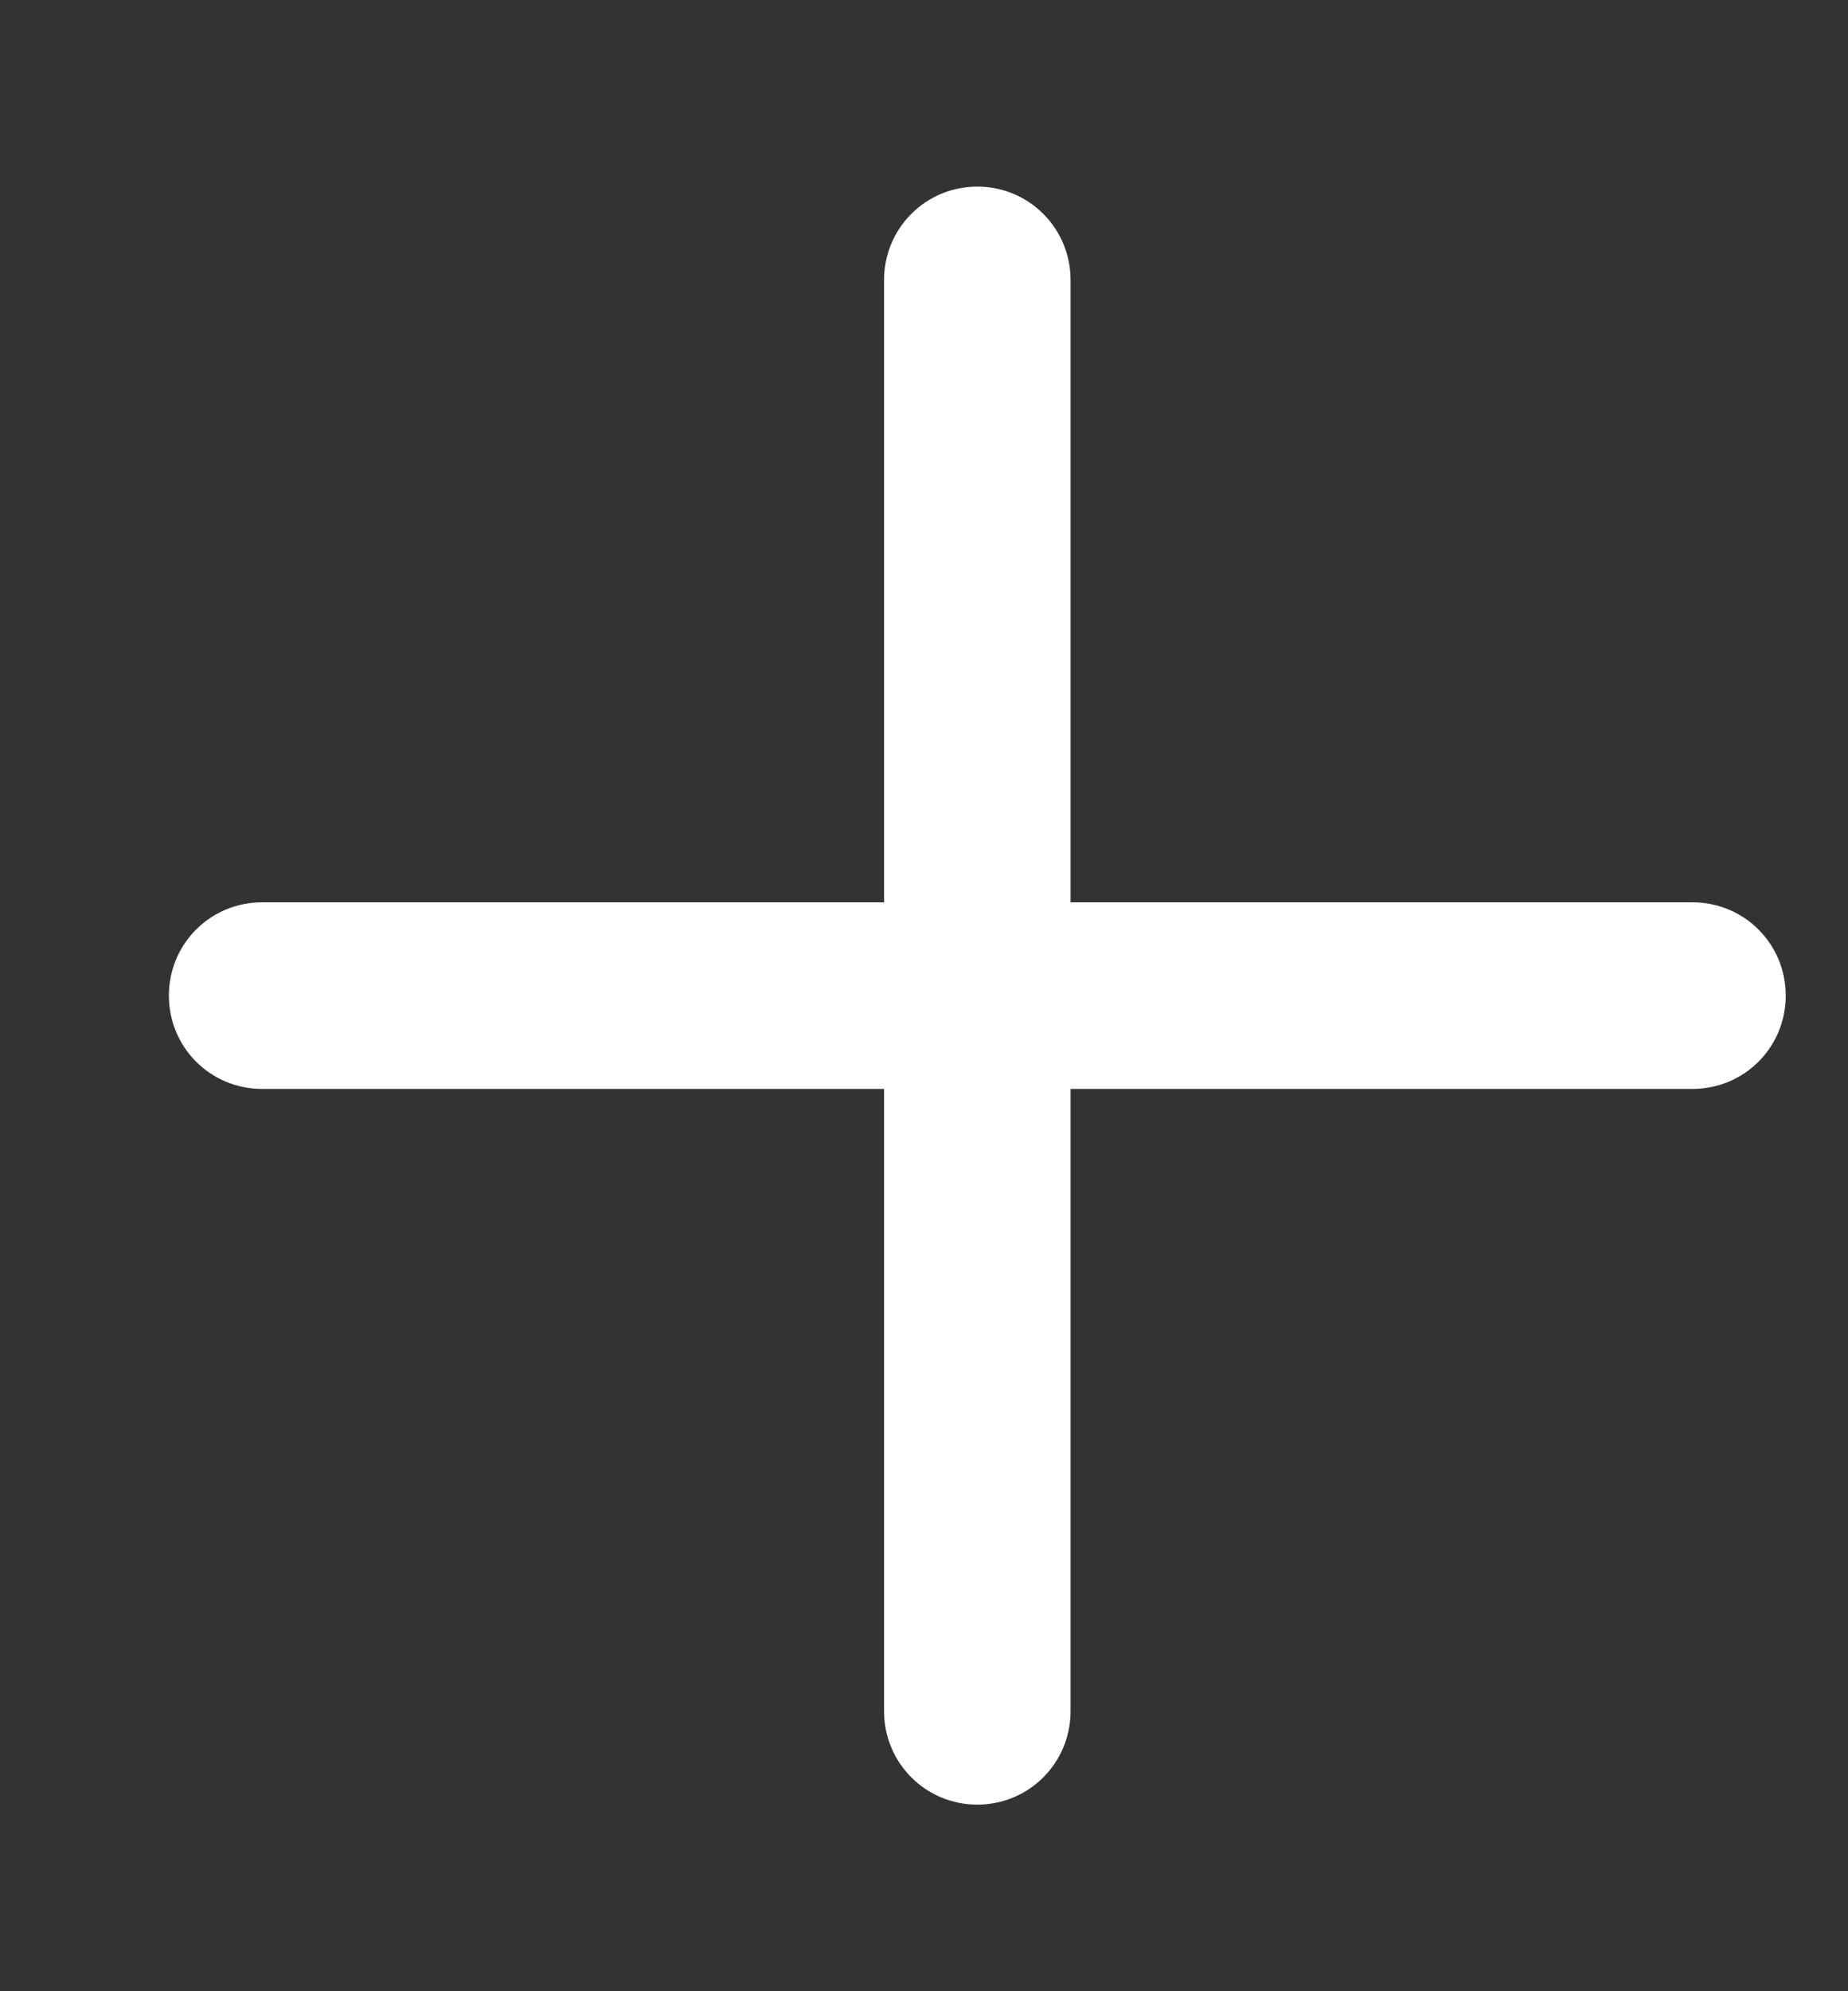 <svg xmlns="http://www.w3.org/2000/svg" width="13" height="14" viewBox="0 0 13 14" fill="none">
  <rect x="0" y="0" width="13" height="14" fill="#333333" stroke="none"/>
  <path d="M7.531 1.969C7.531 1.605 7.239 1.312 6.875 1.312C6.511 1.312 6.219 1.605 6.219 1.969V6.344H1.844C1.48 6.344 1.188 6.636 1.188 7C1.188 7.364 1.48 7.656 1.844 7.656H6.219V12.031C6.219 12.395 6.511 12.688 6.875 12.688C7.239 12.688 7.531 12.395 7.531 12.031V7.656H11.906C12.27 7.656 12.562 7.364 12.562 7C12.562 6.636 12.27 6.344 11.906 6.344H7.531V1.969Z" fill="white"/>
</svg>